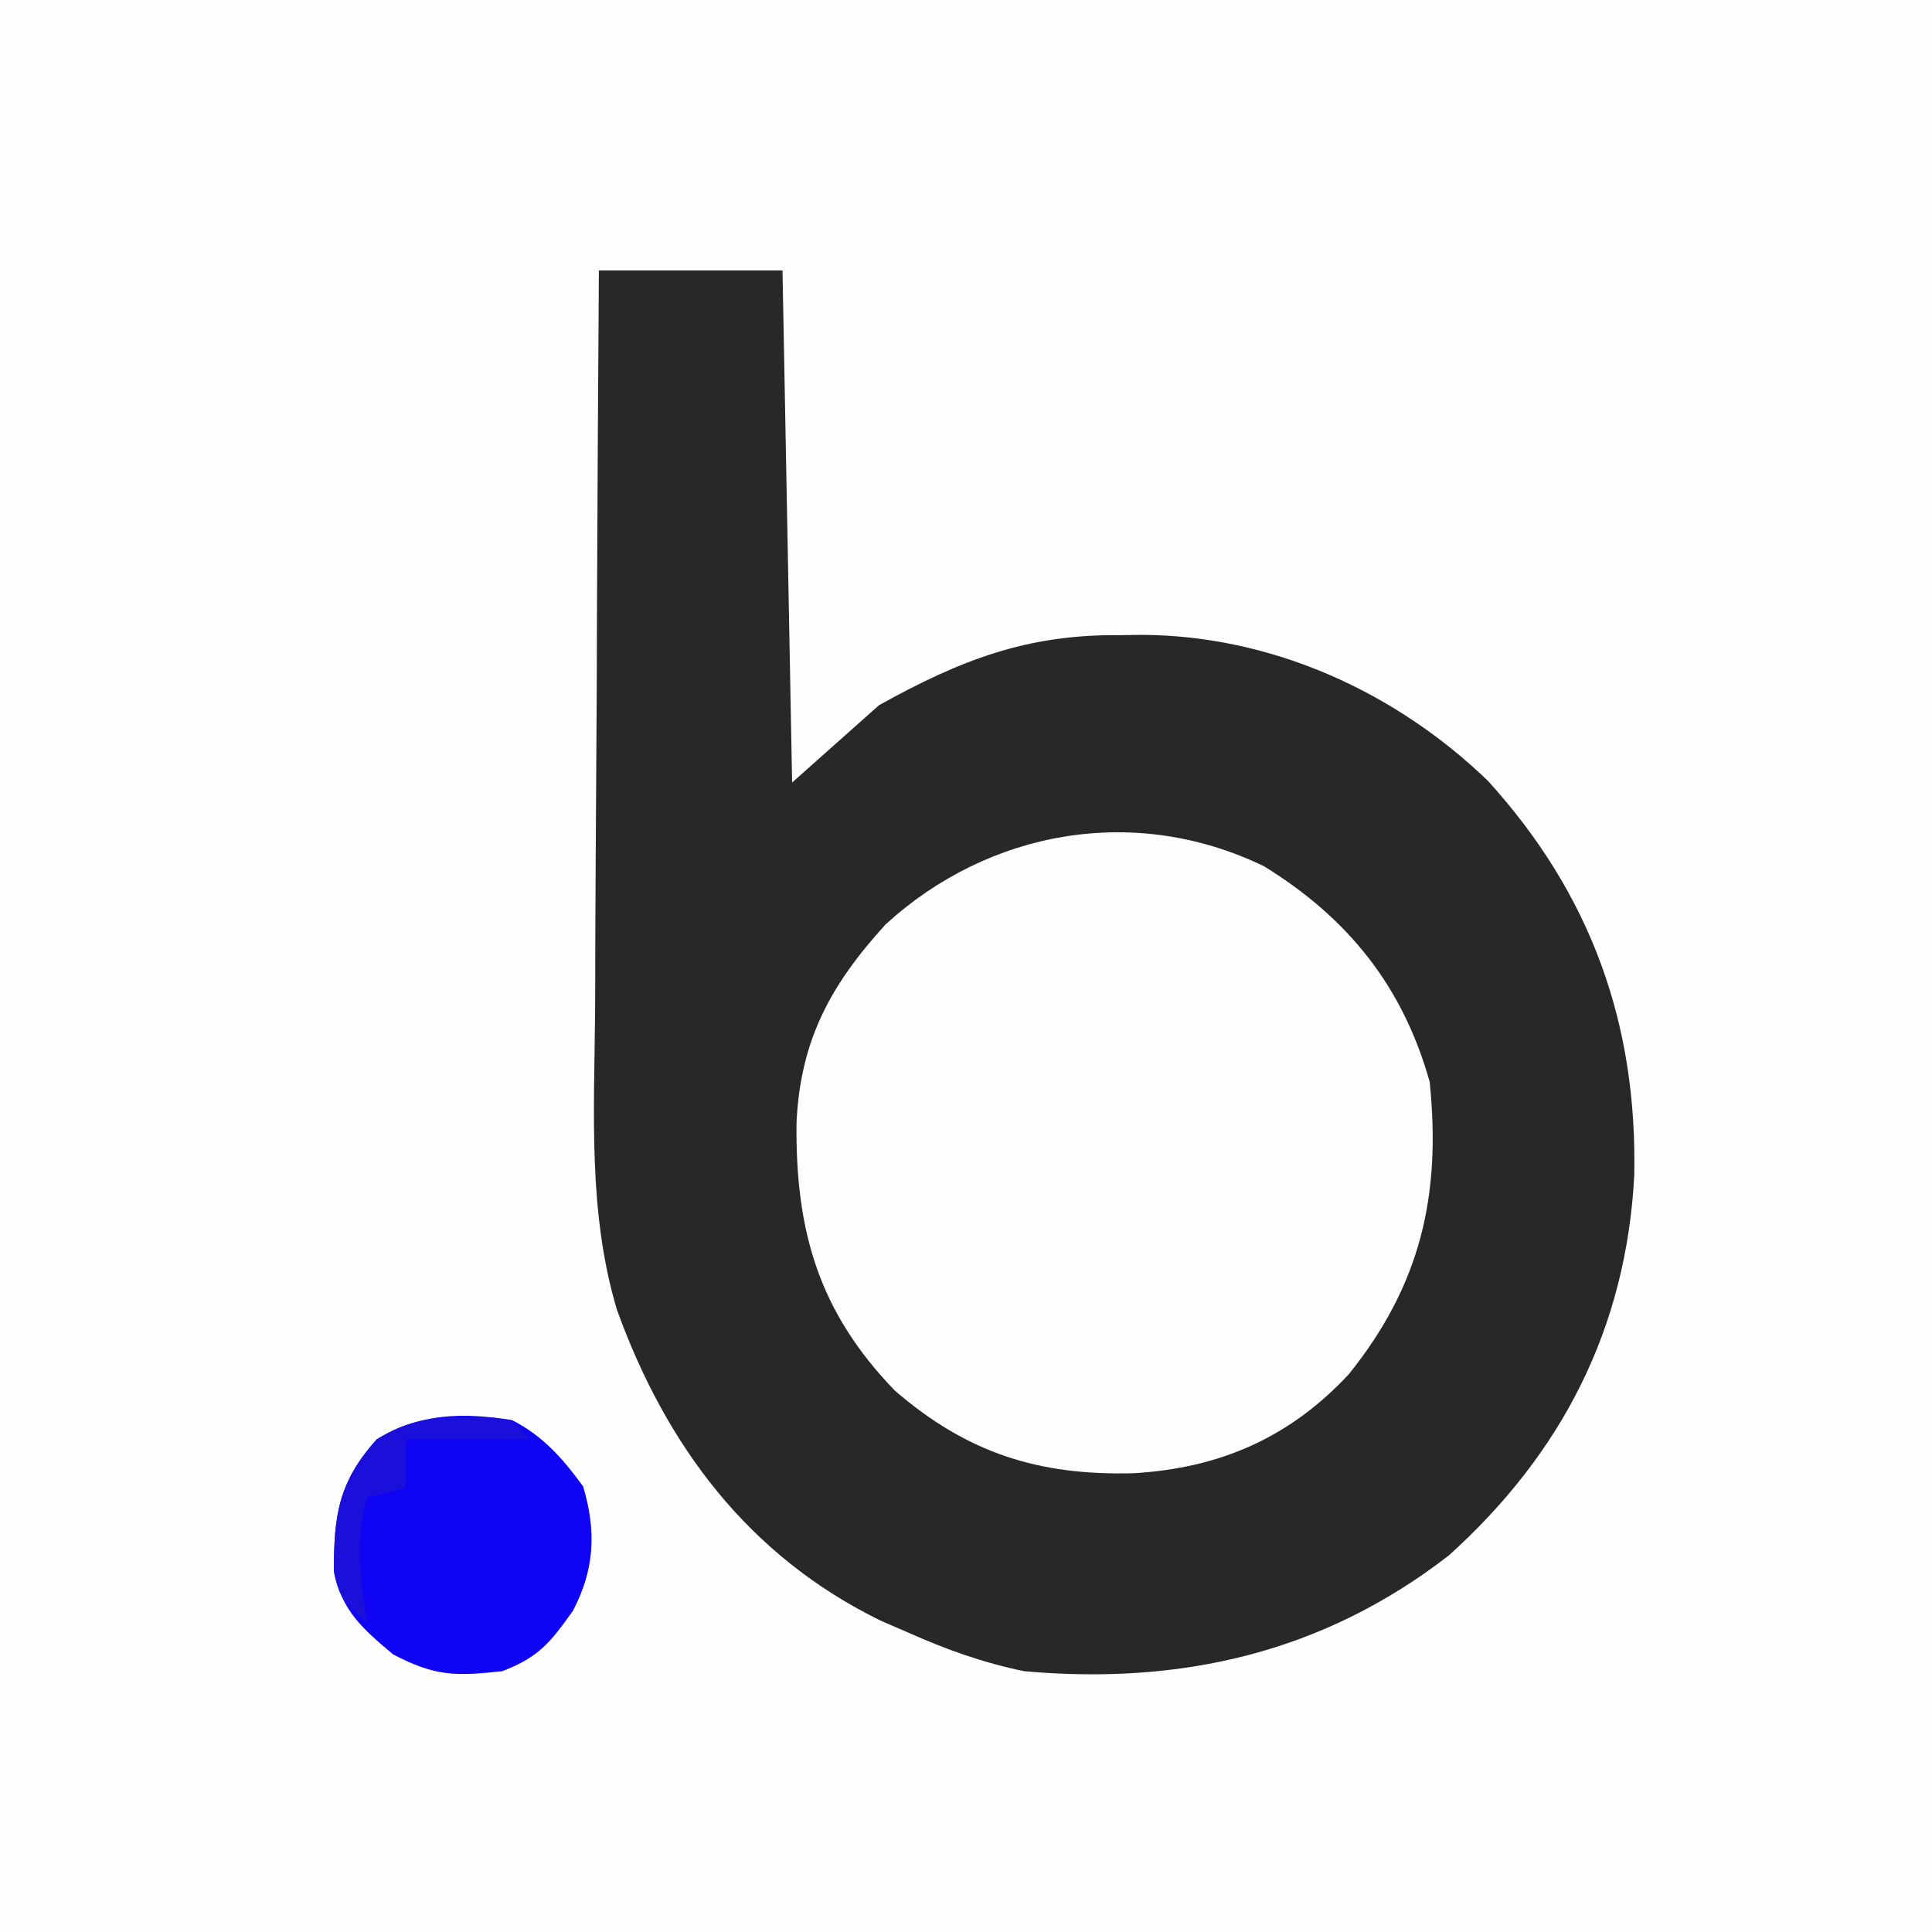 <?xml version="1.0" encoding="UTF-8"?>
<svg xmlns="http://www.w3.org/2000/svg" xmlns:xlink="http://www.w3.org/1999/xlink" width="28px" height="28px" viewBox="0 0 48 48" version="1.1">
<rect x="0" y="0" width="48" height="48" fill="#808080" stroke="none"/>
<g id="surface1">
<path style=" stroke:none;fill-rule:nonzero;fill:rgb(99.608%,99.608%,99.608%);fill-opacity:1;" d="M 0 0 C 15.84 0 31.68 0 48 0 C 48 15.84 48 31.68 48 48 C 32.16 48 16.32 48 0 48 C 0 32.16 0 16.32 0 0 Z M 0 0 "/>
<path style=" stroke:none;fill-rule:nonzero;fill:rgb(15.686%,15.686%,15.686%);fill-opacity:1;" d="M 14.879 6.719 C 16.387 6.719 17.891 6.719 19.441 6.719 C 19.559 13.016 19.559 13.016 19.68 19.441 C 20.395 18.805 21.105 18.172 21.84 17.52 C 23.855 16.402 25.504 15.758 27.809 15.781 C 28.086 15.777 28.086 15.777 28.367 15.773 C 31.578 15.785 34.664 17.176 36.969 19.402 C 39.527 22.219 40.684 25.438 40.602 29.219 C 40.398 33.008 38.812 36.102 36 38.641 C 32.879 41.062 29.34 41.871 25.441 41.52 C 24.422 41.309 23.512 40.984 22.559 40.559 C 22.34 40.465 22.117 40.367 21.891 40.27 C 18.598 38.664 16.551 35.922 15.328 32.543 C 14.609 30.137 14.762 27.656 14.785 25.164 C 14.789 24.633 14.789 24.098 14.789 23.562 C 14.793 22.168 14.805 20.773 14.812 19.379 C 14.824 17.953 14.828 16.527 14.832 15.098 C 14.844 12.305 14.859 9.512 14.879 6.719 Z M 14.879 6.719 "/>
<path style=" stroke:none;fill-rule:nonzero;fill:rgb(99.216%,99.216%,99.216%);fill-opacity:1;" d="M 31.406 21.523 C 33.496 22.812 34.855 24.508 35.52 26.879 C 35.809 29.707 35.293 31.922 33.512 34.141 C 32.043 35.719 30.305 36.477 28.16 36.602 C 25.82 36.664 24.035 36.109 22.23 34.547 C 20.332 32.582 19.762 30.574 19.789 27.902 C 19.883 25.848 20.629 24.473 22.004 22.965 C 24.57 20.621 28.199 19.969 31.406 21.523 Z M 31.406 21.523 "/>
<path style=" stroke:none;fill-rule:nonzero;fill:rgb(5.882%,1.961%,95.686%);fill-opacity:1;" d="M 12.719 35.281 C 13.488 35.672 13.98 36.234 14.488 36.93 C 14.82 38.047 14.773 38.992 14.234 40.02 C 13.668 40.816 13.383 41.172 12.48 41.52 C 11.312 41.648 10.805 41.648 9.766 41.102 C 9.02 40.477 8.477 40.008 8.297 39.031 C 8.293 37.664 8.406 36.82 9.359 35.762 C 10.422 35.105 11.508 35.09 12.719 35.281 Z M 12.719 35.281 "/>
<path style=" stroke:none;fill-rule:nonzero;fill:rgb(10.196%,6.275%,85.49%);fill-opacity:1;" d="M 11.551 35.219 C 11.758 35.219 11.969 35.219 12.184 35.215 C 12.719 35.281 12.719 35.281 13.199 35.762 C 12.172 35.762 11.141 35.762 10.078 35.762 C 10.078 36.156 10.078 36.551 10.078 36.961 C 9.762 37.039 9.445 37.117 9.121 37.199 C 8.809 38.305 8.949 39.203 9.121 40.32 C 8.621 39.914 8.418 39.695 8.297 39.055 C 8.293 37.68 8.398 36.828 9.359 35.762 C 10.102 35.297 10.68 35.215 11.551 35.219 Z M 11.551 35.219 "/>
</g>
</svg>
